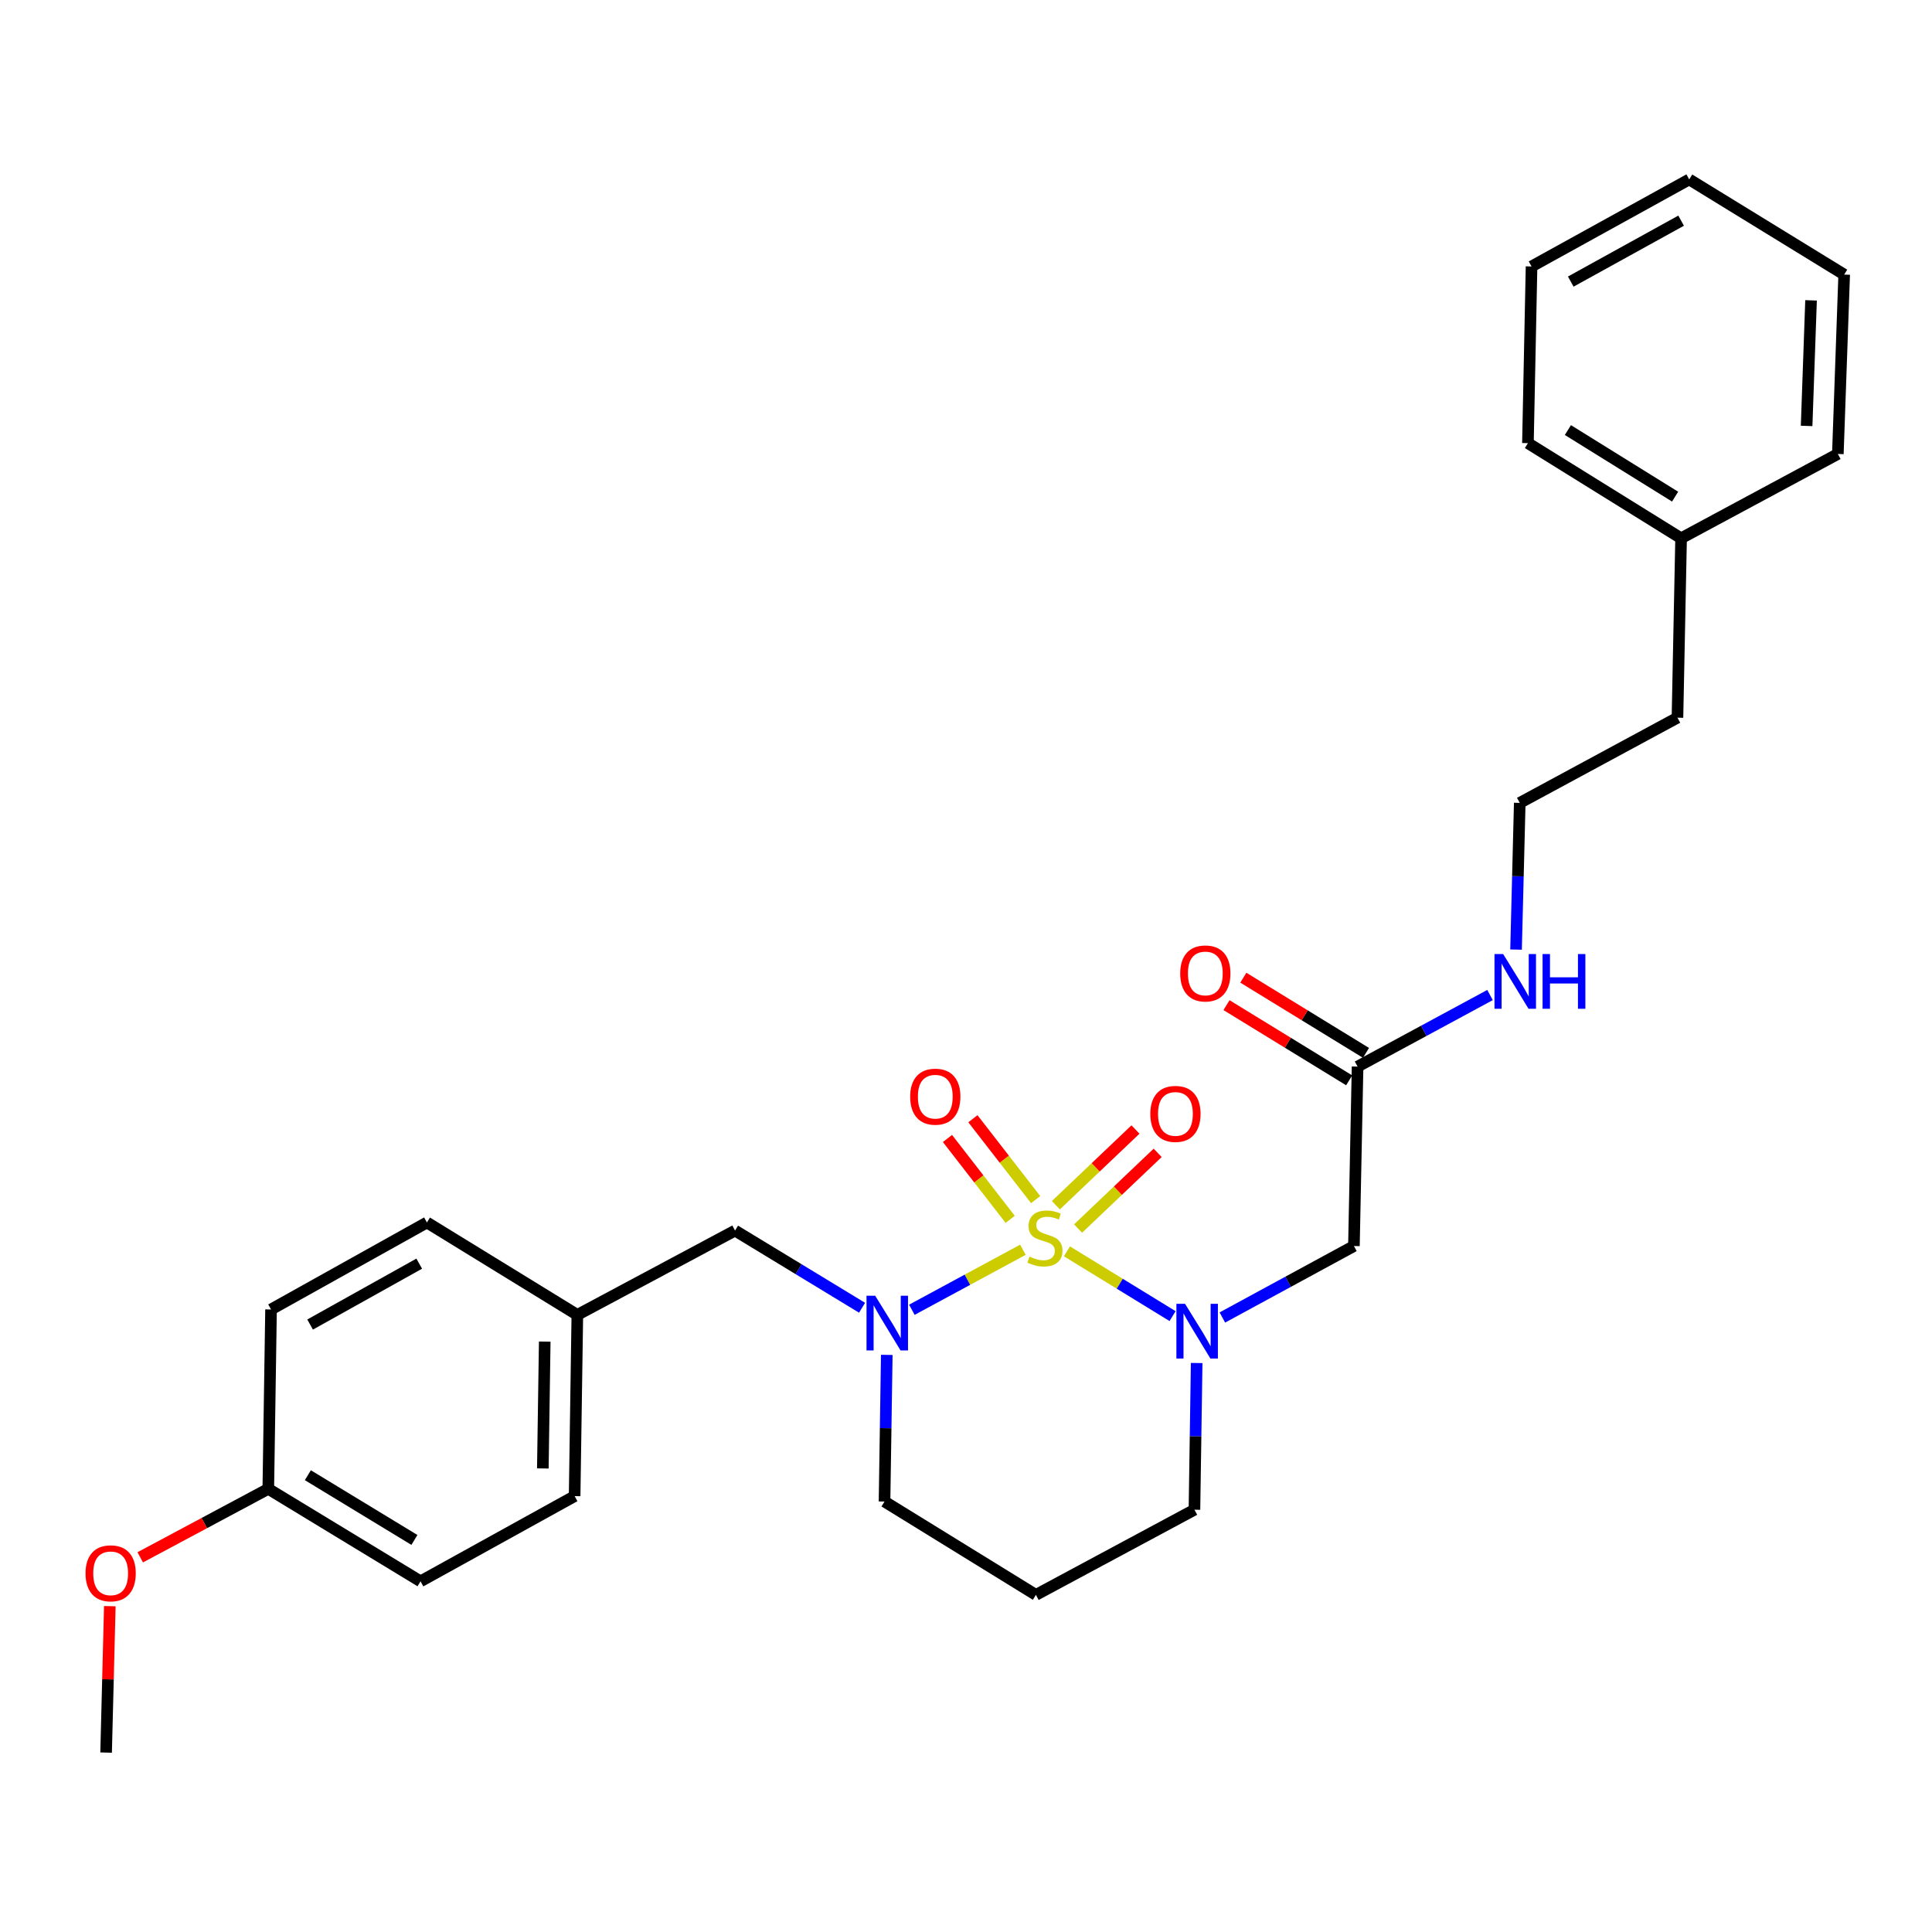 <?xml version='1.0' encoding='iso-8859-1'?>
<svg version='1.1' baseProfile='full'
              xmlns='http://www.w3.org/2000/svg'
                      xmlns:rdkit='http://www.rdkit.org/xml'
                      xmlns:xlink='http://www.w3.org/1999/xlink'
                  xml:space='preserve'
width='1000px' height='1000px' viewBox='0 0 1000 1000'>
<!-- END OF HEADER -->
<rect style='opacity:1.0;fill:#FFFFFF;stroke:none' width='1000' height='1000' x='0' y='0'> </rect>
<path class='bond-0' d='M 552.247,647.693 L 579.586,664.457' style='fill:none;fill-rule:evenodd;stroke:#CCCC00;stroke-width:6px;stroke-linecap:butt;stroke-linejoin:miter;stroke-opacity:1' />
<path class='bond-0' d='M 579.586,664.457 L 606.925,681.221' style='fill:none;fill-rule:evenodd;stroke:#0000FF;stroke-width:6px;stroke-linecap:butt;stroke-linejoin:miter;stroke-opacity:1' />
<path class='bond-1' d='M 529.457,646.869 L 500.719,662.4' style='fill:none;fill-rule:evenodd;stroke:#CCCC00;stroke-width:6px;stroke-linecap:butt;stroke-linejoin:miter;stroke-opacity:1' />
<path class='bond-1' d='M 500.719,662.4 L 471.981,677.932' style='fill:none;fill-rule:evenodd;stroke:#0000FF;stroke-width:6px;stroke-linecap:butt;stroke-linejoin:miter;stroke-opacity:1' />
<path class='bond-3' d='M 536.046,620.912 L 519.809,599.983' style='fill:none;fill-rule:evenodd;stroke:#CCCC00;stroke-width:6px;stroke-linecap:butt;stroke-linejoin:miter;stroke-opacity:1' />
<path class='bond-3' d='M 519.809,599.983 L 503.572,579.054' style='fill:none;fill-rule:evenodd;stroke:#FF0000;stroke-width:6px;stroke-linecap:butt;stroke-linejoin:miter;stroke-opacity:1' />
<path class='bond-3' d='M 522.877,631.13 L 506.639,610.201' style='fill:none;fill-rule:evenodd;stroke:#CCCC00;stroke-width:6px;stroke-linecap:butt;stroke-linejoin:miter;stroke-opacity:1' />
<path class='bond-3' d='M 506.639,610.201 L 490.402,589.272' style='fill:none;fill-rule:evenodd;stroke:#FF0000;stroke-width:6px;stroke-linecap:butt;stroke-linejoin:miter;stroke-opacity:1' />
<path class='bond-4' d='M 558.01,635.896 L 578.608,616.305' style='fill:none;fill-rule:evenodd;stroke:#CCCC00;stroke-width:6px;stroke-linecap:butt;stroke-linejoin:miter;stroke-opacity:1' />
<path class='bond-4' d='M 578.608,616.305 L 599.207,596.715' style='fill:none;fill-rule:evenodd;stroke:#FF0000;stroke-width:6px;stroke-linecap:butt;stroke-linejoin:miter;stroke-opacity:1' />
<path class='bond-4' d='M 546.523,623.817 L 567.121,604.227' style='fill:none;fill-rule:evenodd;stroke:#CCCC00;stroke-width:6px;stroke-linecap:butt;stroke-linejoin:miter;stroke-opacity:1' />
<path class='bond-4' d='M 567.121,604.227 L 587.72,584.637' style='fill:none;fill-rule:evenodd;stroke:#FF0000;stroke-width:6px;stroke-linecap:butt;stroke-linejoin:miter;stroke-opacity:1' />
<path class='bond-2' d='M 632.69,681.931 L 666.74,663.436' style='fill:none;fill-rule:evenodd;stroke:#0000FF;stroke-width:6px;stroke-linecap:butt;stroke-linejoin:miter;stroke-opacity:1' />
<path class='bond-2' d='M 666.74,663.436 L 700.789,644.94' style='fill:none;fill-rule:evenodd;stroke:#000000;stroke-width:6px;stroke-linecap:butt;stroke-linejoin:miter;stroke-opacity:1' />
<path class='bond-9' d='M 619.393,705.489 L 618.818,743.458' style='fill:none;fill-rule:evenodd;stroke:#0000FF;stroke-width:6px;stroke-linecap:butt;stroke-linejoin:miter;stroke-opacity:1' />
<path class='bond-9' d='M 618.818,743.458 L 618.244,781.426' style='fill:none;fill-rule:evenodd;stroke:#000000;stroke-width:6px;stroke-linecap:butt;stroke-linejoin:miter;stroke-opacity:1' />
<path class='bond-6' d='M 446.202,676.889 L 413.331,656.919' style='fill:none;fill-rule:evenodd;stroke:#0000FF;stroke-width:6px;stroke-linecap:butt;stroke-linejoin:miter;stroke-opacity:1' />
<path class='bond-6' d='M 413.331,656.919 L 380.461,636.949' style='fill:none;fill-rule:evenodd;stroke:#000000;stroke-width:6px;stroke-linecap:butt;stroke-linejoin:miter;stroke-opacity:1' />
<path class='bond-10' d='M 458.994,701.284 L 458.412,739.239' style='fill:none;fill-rule:evenodd;stroke:#0000FF;stroke-width:6px;stroke-linecap:butt;stroke-linejoin:miter;stroke-opacity:1' />
<path class='bond-10' d='M 458.412,739.239 L 457.829,777.194' style='fill:none;fill-rule:evenodd;stroke:#000000;stroke-width:6px;stroke-linecap:butt;stroke-linejoin:miter;stroke-opacity:1' />
<path class='bond-5' d='M 700.789,644.94 L 702.678,552.07' style='fill:none;fill-rule:evenodd;stroke:#000000;stroke-width:6px;stroke-linecap:butt;stroke-linejoin:miter;stroke-opacity:1' />
<path class='bond-7' d='M 707.033,544.964 L 675.286,525.506' style='fill:none;fill-rule:evenodd;stroke:#000000;stroke-width:6px;stroke-linecap:butt;stroke-linejoin:miter;stroke-opacity:1' />
<path class='bond-7' d='M 675.286,525.506 L 643.54,506.048' style='fill:none;fill-rule:evenodd;stroke:#FF0000;stroke-width:6px;stroke-linecap:butt;stroke-linejoin:miter;stroke-opacity:1' />
<path class='bond-7' d='M 698.323,559.176 L 666.576,539.717' style='fill:none;fill-rule:evenodd;stroke:#000000;stroke-width:6px;stroke-linecap:butt;stroke-linejoin:miter;stroke-opacity:1' />
<path class='bond-7' d='M 666.576,539.717 L 634.829,520.259' style='fill:none;fill-rule:evenodd;stroke:#FF0000;stroke-width:6px;stroke-linecap:butt;stroke-linejoin:miter;stroke-opacity:1' />
<path class='bond-8' d='M 702.678,552.07 L 736.953,533.55' style='fill:none;fill-rule:evenodd;stroke:#000000;stroke-width:6px;stroke-linecap:butt;stroke-linejoin:miter;stroke-opacity:1' />
<path class='bond-8' d='M 736.953,533.55 L 771.229,515.029' style='fill:none;fill-rule:evenodd;stroke:#0000FF;stroke-width:6px;stroke-linecap:butt;stroke-linejoin:miter;stroke-opacity:1' />
<path class='bond-11' d='M 380.461,636.949 L 298.832,680.583' style='fill:none;fill-rule:evenodd;stroke:#000000;stroke-width:6px;stroke-linecap:butt;stroke-linejoin:miter;stroke-opacity:1' />
<path class='bond-18' d='M 784.704,491.502 L 785.663,453.539' style='fill:none;fill-rule:evenodd;stroke:#0000FF;stroke-width:6px;stroke-linecap:butt;stroke-linejoin:miter;stroke-opacity:1' />
<path class='bond-18' d='M 785.663,453.539 L 786.621,415.575' style='fill:none;fill-rule:evenodd;stroke:#000000;stroke-width:6px;stroke-linecap:butt;stroke-linejoin:miter;stroke-opacity:1' />
<path class='bond-28' d='M 618.244,781.426 L 536.18,825.505' style='fill:none;fill-rule:evenodd;stroke:#000000;stroke-width:6px;stroke-linecap:butt;stroke-linejoin:miter;stroke-opacity:1' />
<path class='bond-12' d='M 457.829,777.194 L 536.18,825.505' style='fill:none;fill-rule:evenodd;stroke:#000000;stroke-width:6px;stroke-linecap:butt;stroke-linejoin:miter;stroke-opacity:1' />
<path class='bond-14' d='M 298.832,680.583 L 220.973,632.754' style='fill:none;fill-rule:evenodd;stroke:#000000;stroke-width:6px;stroke-linecap:butt;stroke-linejoin:miter;stroke-opacity:1' />
<path class='bond-15' d='M 298.832,680.583 L 297.425,774.388' style='fill:none;fill-rule:evenodd;stroke:#000000;stroke-width:6px;stroke-linecap:butt;stroke-linejoin:miter;stroke-opacity:1' />
<path class='bond-15' d='M 281.955,694.404 L 280.969,760.067' style='fill:none;fill-rule:evenodd;stroke:#000000;stroke-width:6px;stroke-linecap:butt;stroke-linejoin:miter;stroke-opacity:1' />
<path class='bond-13' d='M 138.872,770.629 L 217.667,818.495' style='fill:none;fill-rule:evenodd;stroke:#000000;stroke-width:6px;stroke-linecap:butt;stroke-linejoin:miter;stroke-opacity:1' />
<path class='bond-13' d='M 159.345,763.563 L 214.501,797.069' style='fill:none;fill-rule:evenodd;stroke:#000000;stroke-width:6px;stroke-linecap:butt;stroke-linejoin:miter;stroke-opacity:1' />
<path class='bond-19' d='M 138.872,770.629 L 105.728,788.351' style='fill:none;fill-rule:evenodd;stroke:#000000;stroke-width:6px;stroke-linecap:butt;stroke-linejoin:miter;stroke-opacity:1' />
<path class='bond-19' d='M 105.728,788.351 L 72.585,806.074' style='fill:none;fill-rule:evenodd;stroke:#FF0000;stroke-width:6px;stroke-linecap:butt;stroke-linejoin:miter;stroke-opacity:1' />
<path class='bond-29' d='M 138.872,770.629 L 140.289,677.777' style='fill:none;fill-rule:evenodd;stroke:#000000;stroke-width:6px;stroke-linecap:butt;stroke-linejoin:miter;stroke-opacity:1' />
<path class='bond-16' d='M 220.973,632.754 L 140.289,677.777' style='fill:none;fill-rule:evenodd;stroke:#000000;stroke-width:6px;stroke-linecap:butt;stroke-linejoin:miter;stroke-opacity:1' />
<path class='bond-16' d='M 216.992,654.063 L 160.513,685.579' style='fill:none;fill-rule:evenodd;stroke:#000000;stroke-width:6px;stroke-linecap:butt;stroke-linejoin:miter;stroke-opacity:1' />
<path class='bond-17' d='M 297.425,774.388 L 217.667,818.495' style='fill:none;fill-rule:evenodd;stroke:#000000;stroke-width:6px;stroke-linecap:butt;stroke-linejoin:miter;stroke-opacity:1' />
<path class='bond-21' d='M 786.621,415.575 L 868.25,371.469' style='fill:none;fill-rule:evenodd;stroke:#000000;stroke-width:6px;stroke-linecap:butt;stroke-linejoin:miter;stroke-opacity:1' />
<path class='bond-22' d='M 56.839,831.345 L 55.879,869.239' style='fill:none;fill-rule:evenodd;stroke:#FF0000;stroke-width:6px;stroke-linecap:butt;stroke-linejoin:miter;stroke-opacity:1' />
<path class='bond-22' d='M 55.879,869.239 L 54.919,907.133' style='fill:none;fill-rule:evenodd;stroke:#000000;stroke-width:6px;stroke-linecap:butt;stroke-linejoin:miter;stroke-opacity:1' />
<path class='bond-20' d='M 870.13,278.608 L 868.25,371.469' style='fill:none;fill-rule:evenodd;stroke:#000000;stroke-width:6px;stroke-linecap:butt;stroke-linejoin:miter;stroke-opacity:1' />
<path class='bond-23' d='M 870.13,278.608 L 790.853,229.371' style='fill:none;fill-rule:evenodd;stroke:#000000;stroke-width:6px;stroke-linecap:butt;stroke-linejoin:miter;stroke-opacity:1' />
<path class='bond-23' d='M 867.032,257.063 L 811.539,222.597' style='fill:none;fill-rule:evenodd;stroke:#000000;stroke-width:6px;stroke-linecap:butt;stroke-linejoin:miter;stroke-opacity:1' />
<path class='bond-24' d='M 870.13,278.608 L 951.267,234.974' style='fill:none;fill-rule:evenodd;stroke:#000000;stroke-width:6px;stroke-linecap:butt;stroke-linejoin:miter;stroke-opacity:1' />
<path class='bond-25' d='M 790.853,229.371 L 792.724,137.918' style='fill:none;fill-rule:evenodd;stroke:#000000;stroke-width:6px;stroke-linecap:butt;stroke-linejoin:miter;stroke-opacity:1' />
<path class='bond-26' d='M 951.267,234.974 L 954.545,142.122' style='fill:none;fill-rule:evenodd;stroke:#000000;stroke-width:6px;stroke-linecap:butt;stroke-linejoin:miter;stroke-opacity:1' />
<path class='bond-26' d='M 935.101,220.458 L 937.396,155.462' style='fill:none;fill-rule:evenodd;stroke:#000000;stroke-width:6px;stroke-linecap:butt;stroke-linejoin:miter;stroke-opacity:1' />
<path class='bond-30' d='M 792.724,137.918 L 874.334,92.867' style='fill:none;fill-rule:evenodd;stroke:#000000;stroke-width:6px;stroke-linecap:butt;stroke-linejoin:miter;stroke-opacity:1' />
<path class='bond-30' d='M 813.021,145.753 L 870.148,114.217' style='fill:none;fill-rule:evenodd;stroke:#000000;stroke-width:6px;stroke-linecap:butt;stroke-linejoin:miter;stroke-opacity:1' />
<path class='bond-27' d='M 954.545,142.122 L 874.334,92.867' style='fill:none;fill-rule:evenodd;stroke:#000000;stroke-width:6px;stroke-linecap:butt;stroke-linejoin:miter;stroke-opacity:1' />
<path  class='atom-0' d='M 532.856 650.428
Q 533.176 650.548, 534.496 651.108
Q 535.816 651.668, 537.256 652.028
Q 538.736 652.348, 540.176 652.348
Q 542.856 652.348, 544.416 651.068
Q 545.976 649.748, 545.976 647.468
Q 545.976 645.908, 545.176 644.948
Q 544.416 643.988, 543.216 643.468
Q 542.016 642.948, 540.016 642.348
Q 537.496 641.588, 535.976 640.868
Q 534.496 640.148, 533.416 638.628
Q 532.376 637.108, 532.376 634.548
Q 532.376 630.988, 534.776 628.788
Q 537.216 626.588, 542.016 626.588
Q 545.296 626.588, 549.016 628.148
L 548.096 631.228
Q 544.696 629.828, 542.136 629.828
Q 539.376 629.828, 537.856 630.988
Q 536.336 632.108, 536.376 634.068
Q 536.376 635.588, 537.136 636.508
Q 537.936 637.428, 539.056 637.948
Q 540.216 638.468, 542.136 639.068
Q 544.696 639.868, 546.216 640.668
Q 547.736 641.468, 548.816 643.108
Q 549.936 644.708, 549.936 647.468
Q 549.936 651.388, 547.296 653.508
Q 544.696 655.588, 540.336 655.588
Q 537.816 655.588, 535.896 655.028
Q 534.016 654.508, 531.776 653.588
L 532.856 650.428
' fill='#CCCC00'/>
<path  class='atom-1' d='M 613.382 674.859
L 622.662 689.859
Q 623.582 691.339, 625.062 694.019
Q 626.542 696.699, 626.622 696.859
L 626.622 674.859
L 630.382 674.859
L 630.382 703.179
L 626.502 703.179
L 616.542 686.779
Q 615.382 684.859, 614.142 682.659
Q 612.942 680.459, 612.582 679.779
L 612.582 703.179
L 608.902 703.179
L 608.902 674.859
L 613.382 674.859
' fill='#0000FF'/>
<path  class='atom-2' d='M 452.986 670.655
L 462.266 685.655
Q 463.186 687.135, 464.666 689.815
Q 466.146 692.495, 466.226 692.655
L 466.226 670.655
L 469.986 670.655
L 469.986 698.975
L 466.106 698.975
L 456.146 682.575
Q 454.986 680.655, 453.746 678.455
Q 452.546 676.255, 452.186 675.575
L 452.186 698.975
L 448.506 698.975
L 448.506 670.655
L 452.986 670.655
' fill='#0000FF'/>
<path  class='atom-4' d='M 471.101 567.633
Q 471.101 560.833, 474.461 557.033
Q 477.821 553.233, 484.101 553.233
Q 490.381 553.233, 493.741 557.033
Q 497.101 560.833, 497.101 567.633
Q 497.101 574.513, 493.701 578.433
Q 490.301 582.313, 484.101 582.313
Q 477.861 582.313, 474.461 578.433
Q 471.101 574.553, 471.101 567.633
M 484.101 579.113
Q 488.421 579.113, 490.741 576.233
Q 493.101 573.313, 493.101 567.633
Q 493.101 562.073, 490.741 559.273
Q 488.421 556.433, 484.101 556.433
Q 479.781 556.433, 477.421 559.233
Q 475.101 562.033, 475.101 567.633
Q 475.101 573.353, 477.421 576.233
Q 479.781 579.113, 484.101 579.113
' fill='#FF0000'/>
<path  class='atom-5' d='M 595.4 576.551
Q 595.4 569.751, 598.76 565.951
Q 602.12 562.151, 608.4 562.151
Q 614.68 562.151, 618.04 565.951
Q 621.4 569.751, 621.4 576.551
Q 621.4 583.431, 618 587.351
Q 614.6 591.231, 608.4 591.231
Q 602.16 591.231, 598.76 587.351
Q 595.4 583.471, 595.4 576.551
M 608.4 588.031
Q 612.72 588.031, 615.04 585.151
Q 617.4 582.231, 617.4 576.551
Q 617.4 570.991, 615.04 568.191
Q 612.72 565.351, 608.4 565.351
Q 604.08 565.351, 601.72 568.151
Q 599.4 570.951, 599.4 576.551
Q 599.4 582.271, 601.72 585.151
Q 604.08 588.031, 608.4 588.031
' fill='#FF0000'/>
<path  class='atom-8' d='M 610.874 503.849
Q 610.874 497.049, 614.234 493.249
Q 617.594 489.449, 623.874 489.449
Q 630.154 489.449, 633.514 493.249
Q 636.874 497.049, 636.874 503.849
Q 636.874 510.729, 633.474 514.649
Q 630.074 518.529, 623.874 518.529
Q 617.634 518.529, 614.234 514.649
Q 610.874 510.769, 610.874 503.849
M 623.874 515.329
Q 628.194 515.329, 630.514 512.449
Q 632.874 509.529, 632.874 503.849
Q 632.874 498.289, 630.514 495.489
Q 628.194 492.649, 623.874 492.649
Q 619.554 492.649, 617.194 495.449
Q 614.874 498.249, 614.874 503.849
Q 614.874 509.569, 617.194 512.449
Q 619.554 515.329, 623.874 515.329
' fill='#FF0000'/>
<path  class='atom-9' d='M 778.028 493.813
L 787.308 508.813
Q 788.228 510.293, 789.708 512.973
Q 791.188 515.653, 791.268 515.813
L 791.268 493.813
L 795.028 493.813
L 795.028 522.133
L 791.148 522.133
L 781.188 505.733
Q 780.028 503.813, 778.788 501.613
Q 777.588 499.413, 777.228 498.733
L 777.228 522.133
L 773.548 522.133
L 773.548 493.813
L 778.028 493.813
' fill='#0000FF'/>
<path  class='atom-9' d='M 798.428 493.813
L 802.268 493.813
L 802.268 505.853
L 816.748 505.853
L 816.748 493.813
L 820.588 493.813
L 820.588 522.133
L 816.748 522.133
L 816.748 509.053
L 802.268 509.053
L 802.268 522.133
L 798.428 522.133
L 798.428 493.813
' fill='#0000FF'/>
<path  class='atom-20' d='M 44.271 814.343
Q 44.271 807.543, 47.631 803.743
Q 50.991 799.943, 57.271 799.943
Q 63.551 799.943, 66.911 803.743
Q 70.271 807.543, 70.271 814.343
Q 70.271 821.223, 66.871 825.143
Q 63.471 829.023, 57.271 829.023
Q 51.031 829.023, 47.631 825.143
Q 44.271 821.263, 44.271 814.343
M 57.271 825.823
Q 61.591 825.823, 63.911 822.943
Q 66.271 820.023, 66.271 814.343
Q 66.271 808.783, 63.911 805.983
Q 61.591 803.143, 57.271 803.143
Q 52.951 803.143, 50.591 805.943
Q 48.271 808.743, 48.271 814.343
Q 48.271 820.063, 50.591 822.943
Q 52.951 825.823, 57.271 825.823
' fill='#FF0000'/>
</svg>
